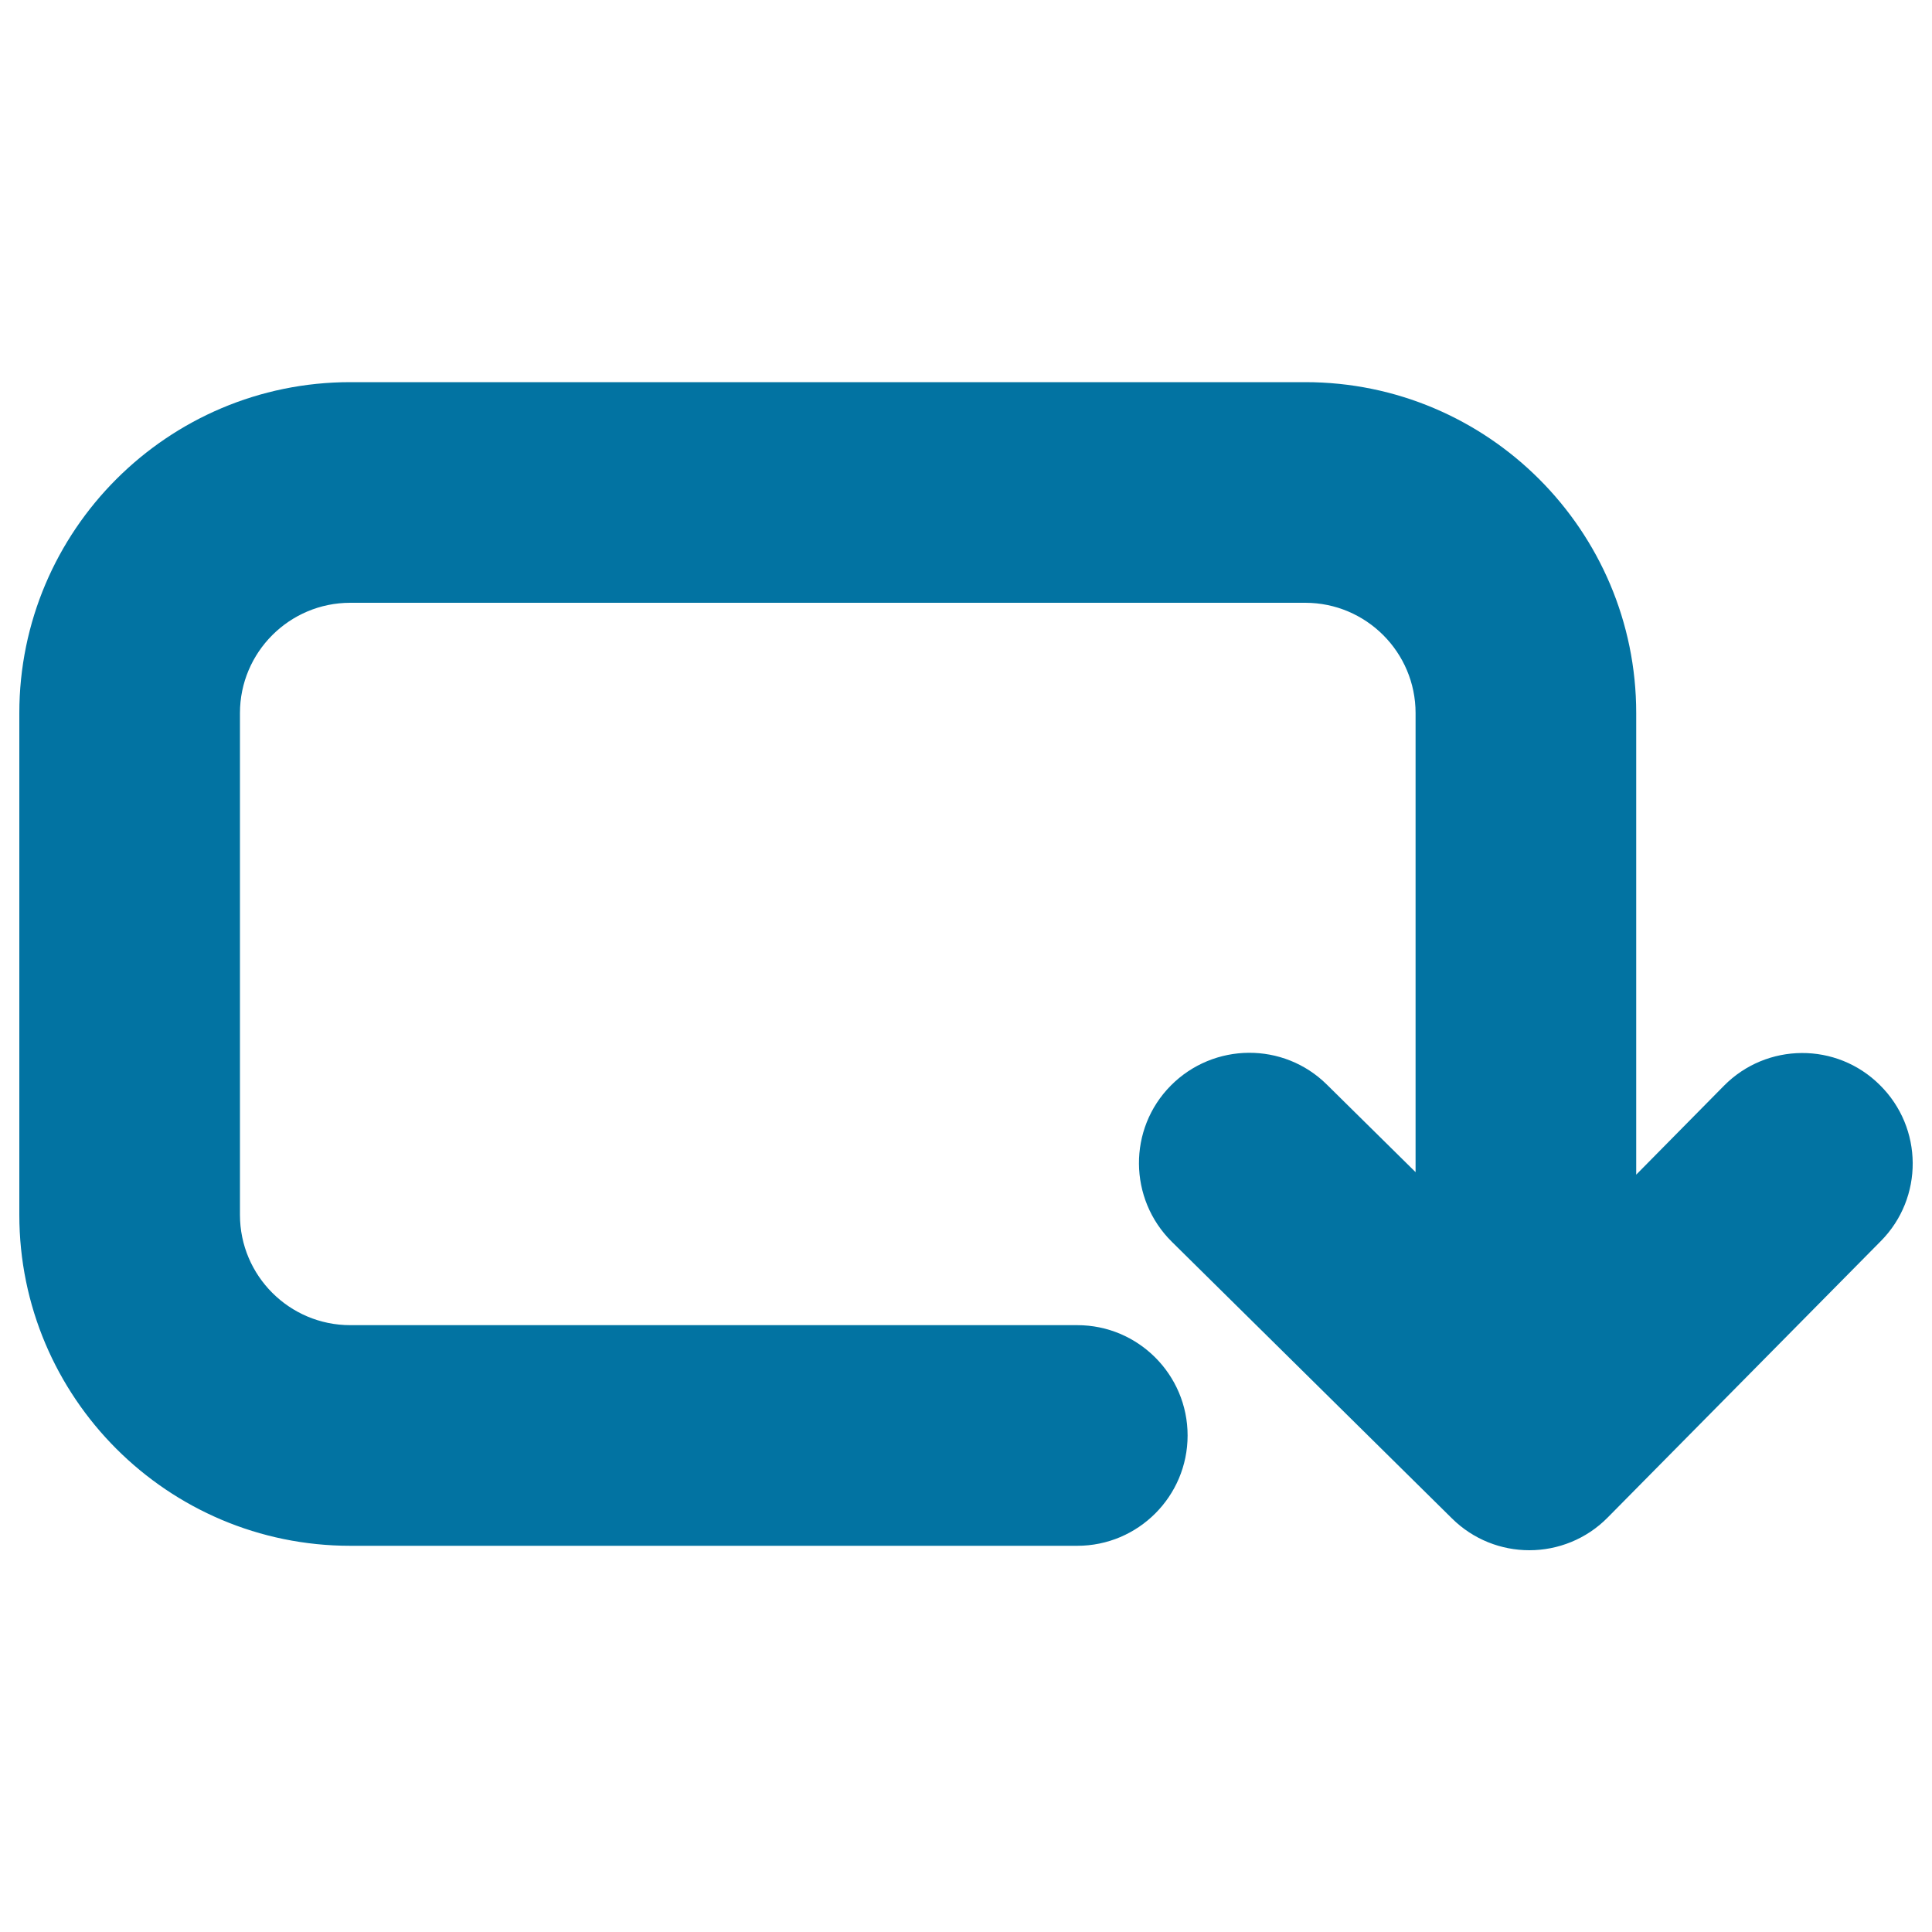 <svg xmlns="http://www.w3.org/2000/svg" viewBox="0 0 1000 1000" style="fill:#0273a2">
<title>Arrow Of Rounded Rectangular Clockwise Rotation SVG icon</title>
<g><path d="M892.3,562l-45.4,46V369.1c0-94.5-76.8-171.3-171.3-171.3H181.3C86.8,197.8,10,274.6,10,369.1v259.7c0,94.5,76.8,171.3,171.3,171.3h376.3c31.5,0,57.1-25.6,57.1-57.1s-25.6-57.1-57.1-57.1H181.3c-31.5,0-57.1-25.6-57.1-57.1V369.1c0-31.5,25.6-57.1,57.1-57.1h494.3c31.5,0,57.1,25.6,57.1,57.1v237.6l-45.9-45.3c-22.4-22.2-58.6-21.9-80.8,0.5c-22.2,22.4-21.9,58.6,0.5,80.8l145,143.2c11.1,11,25.6,16.5,40.1,16.5c14.7,0,29.5-5.7,40.6-17l141.3-143c22.2-22.4,22-58.6-0.5-80.8C950.6,539.3,914.4,539.6,892.3,562z"/></g>
</svg>
